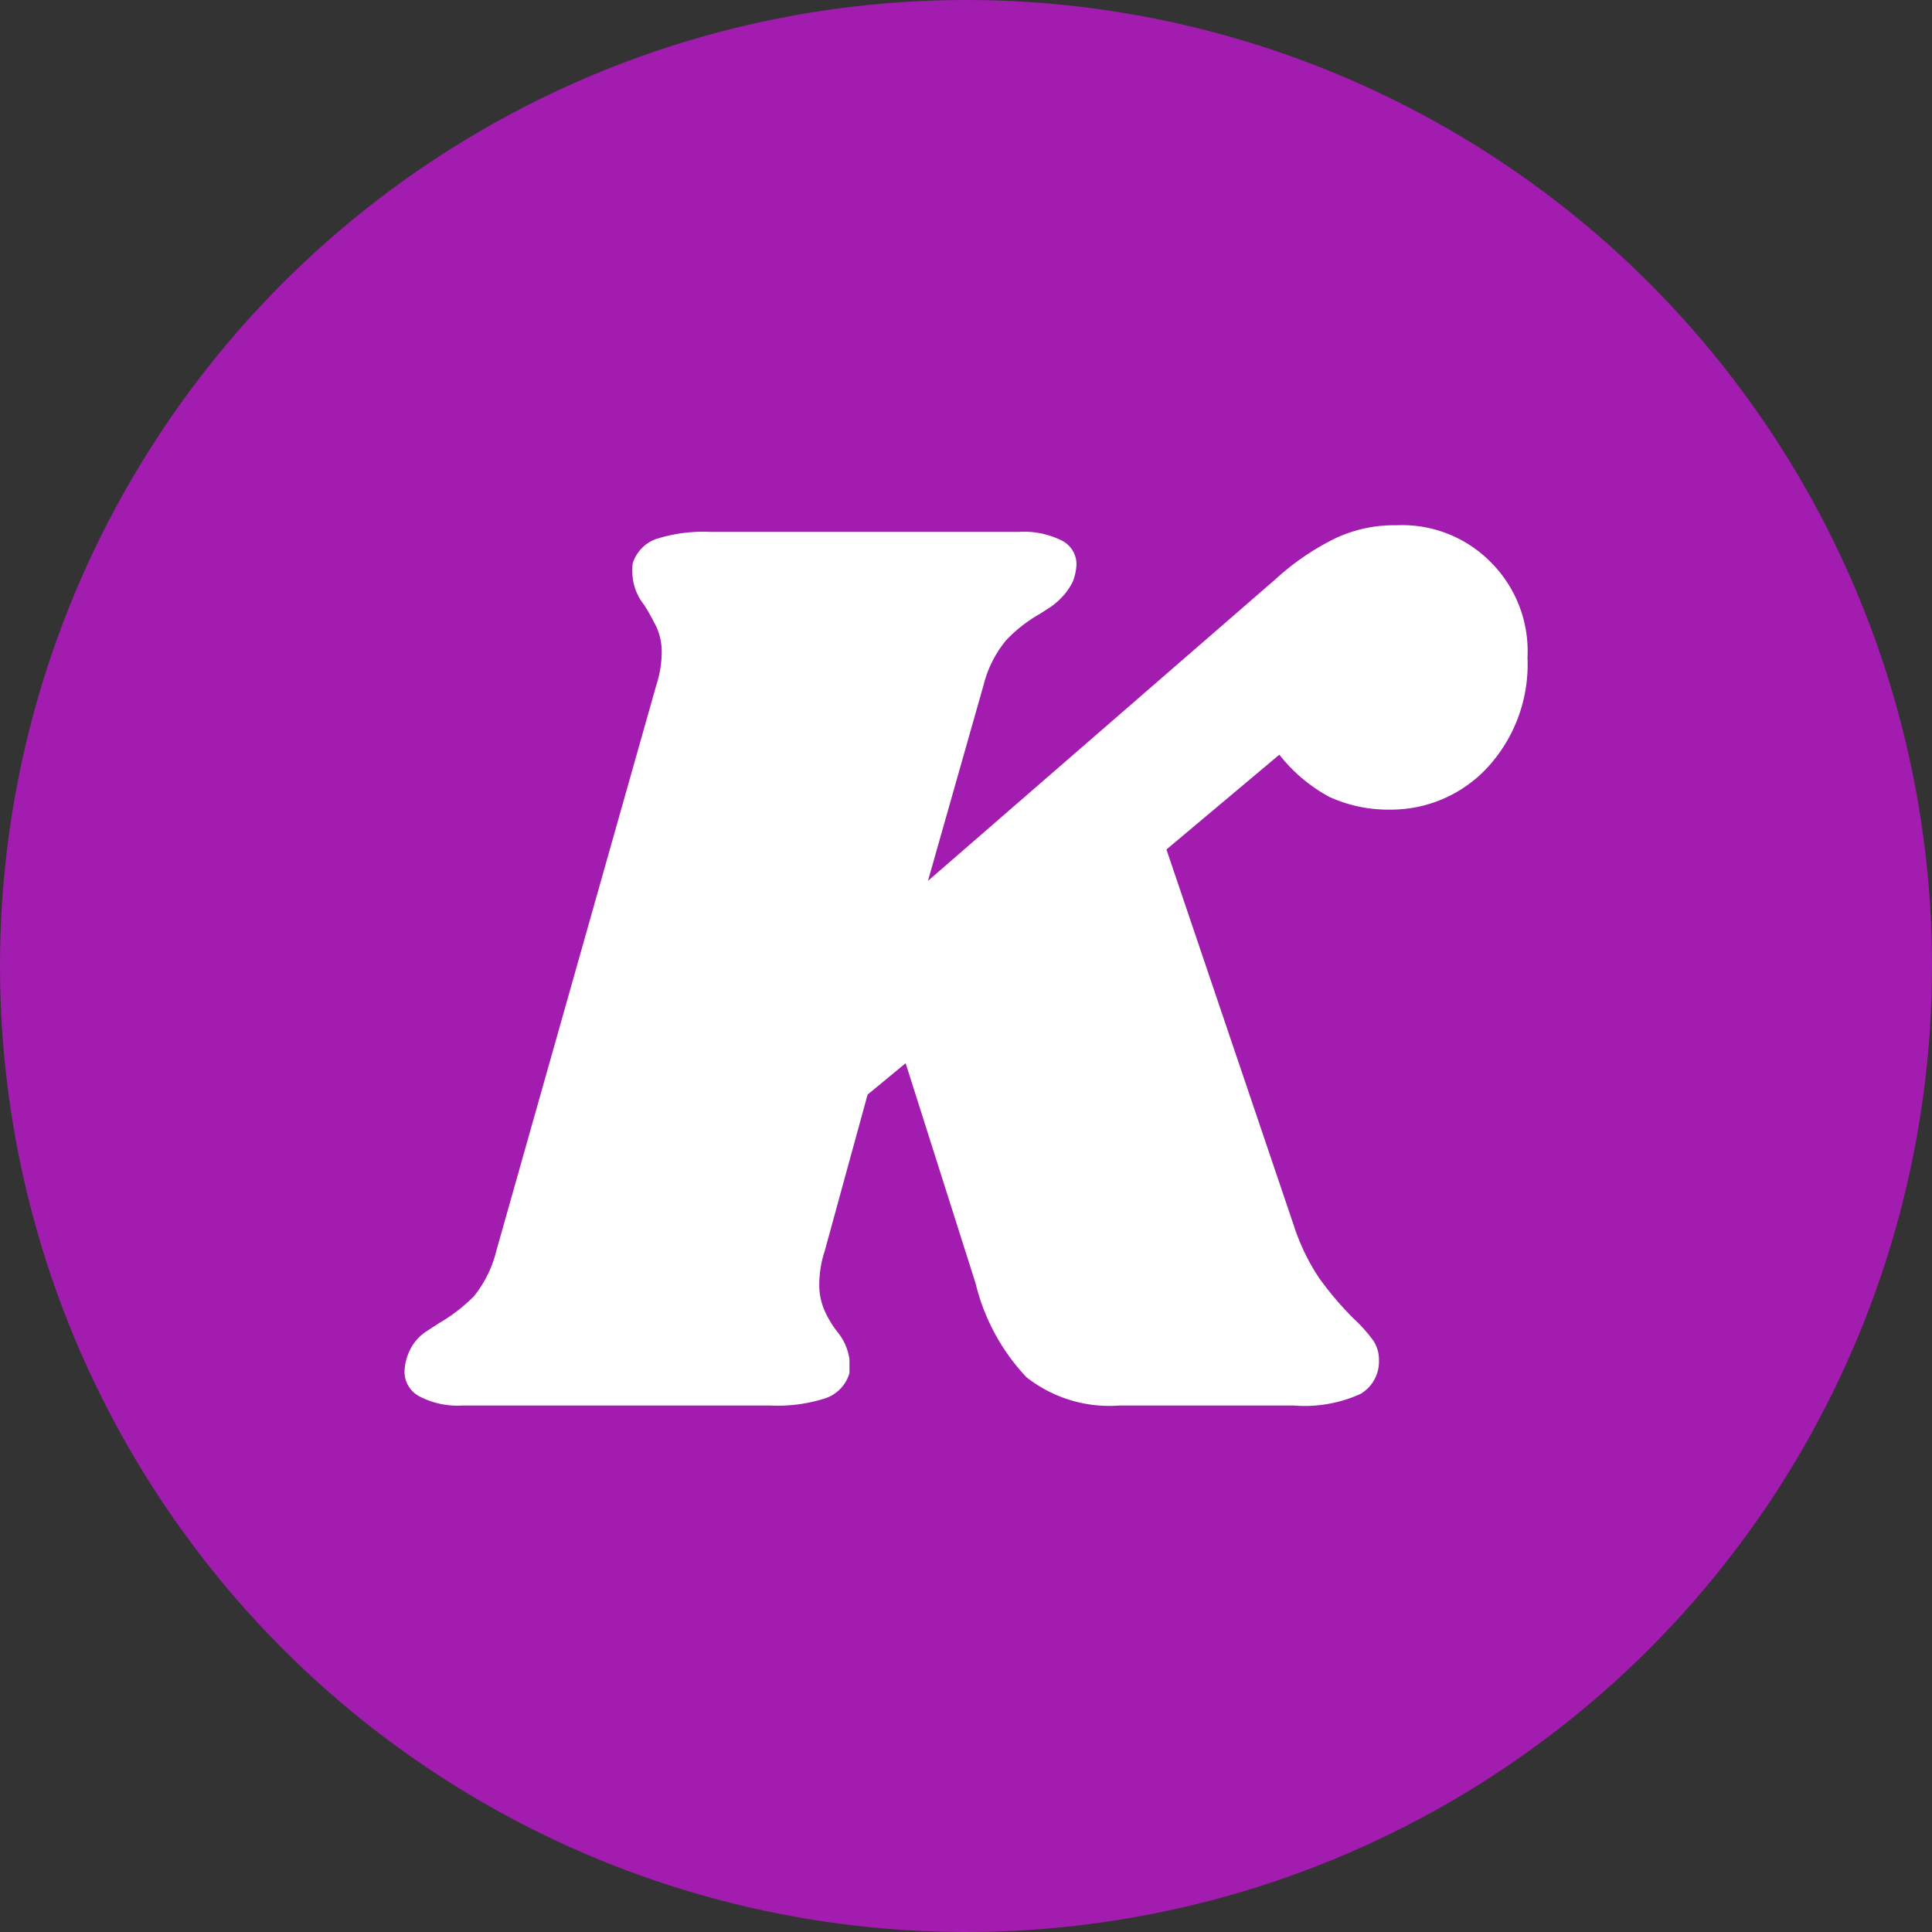 <svg xmlns="http://www.w3.org/2000/svg" viewBox="0 0 32 32"><rect x="0" y="0" width="32" height="32" fill="#333333" stroke="none"/><circle cx="16" cy="16" r="16" style="fill:#a21caf"/><path d="M24.69 9.31a2.08 2.08 0 0 1 .61 1.58 2.52 2.52 0 0 1-.67 1.83 2.18 2.18 0 0 1-1.61.69 2.35 2.35 0 0 1-1-.21 2.65 2.65 0 0 1-.83-.7l-1.87 1.57 2.11 6.23a3.53 3.53 0 0 0 .42.87 5.46 5.46 0 0 0 .56.66 2.52 2.52 0 0 1 .34.38.58.58 0 0 1 .09.33.62.62 0 0 1-.31.55 2.25 2.25 0 0 1-1.1.19h-2.89a2.22 2.22 0 0 1-1.54-.47 3.44 3.44 0 0 1-.84-1.55L15 17.61l-.63.52-.71 2.59a1.79 1.79 0 0 0-.09.54 1.06 1.06 0 0 0 .08.43 1.63 1.63 0 0 0 .22.37.91.91 0 0 1 .2.46s0 .1 0 .22a.62.62 0 0 1-.4.42 2.58 2.58 0 0 1-.91.12H7.65a1.35 1.35 0 0 1-.7-.15.46.46 0 0 1-.25-.41.83.83 0 0 1 .06-.29.77.77 0 0 1 .29-.37l.23-.15a2.75 2.75 0 0 0 .57-.44 1.93 1.93 0 0 0 .37-.75l2.65-9.37a1.79 1.79 0 0 0 .09-.54 1 1 0 0 0-.08-.41 4 4 0 0 0-.21-.38.88.88 0 0 1-.19-.45 1 1 0 0 1 0-.24.63.63 0 0 1 .38-.4 2.58 2.58 0 0 1 .91-.12h5.1a1.4 1.4 0 0 1 .71.14.44.44 0 0 1 .25.4.88.88 0 0 1-.06.28 1 1 0 0 1-.19.27 1.09 1.09 0 0 1-.22.18l-.14.09a2.37 2.37 0 0 0-.56.44 1.89 1.89 0 0 0-.37.74l-.92 3.24 5.76-5a4.21 4.21 0 0 1 1-.68 2.29 2.29 0 0 1 1-.21 2.06 2.06 0 0 1 1.56.61Z" style="fill:#fff"/></svg>
